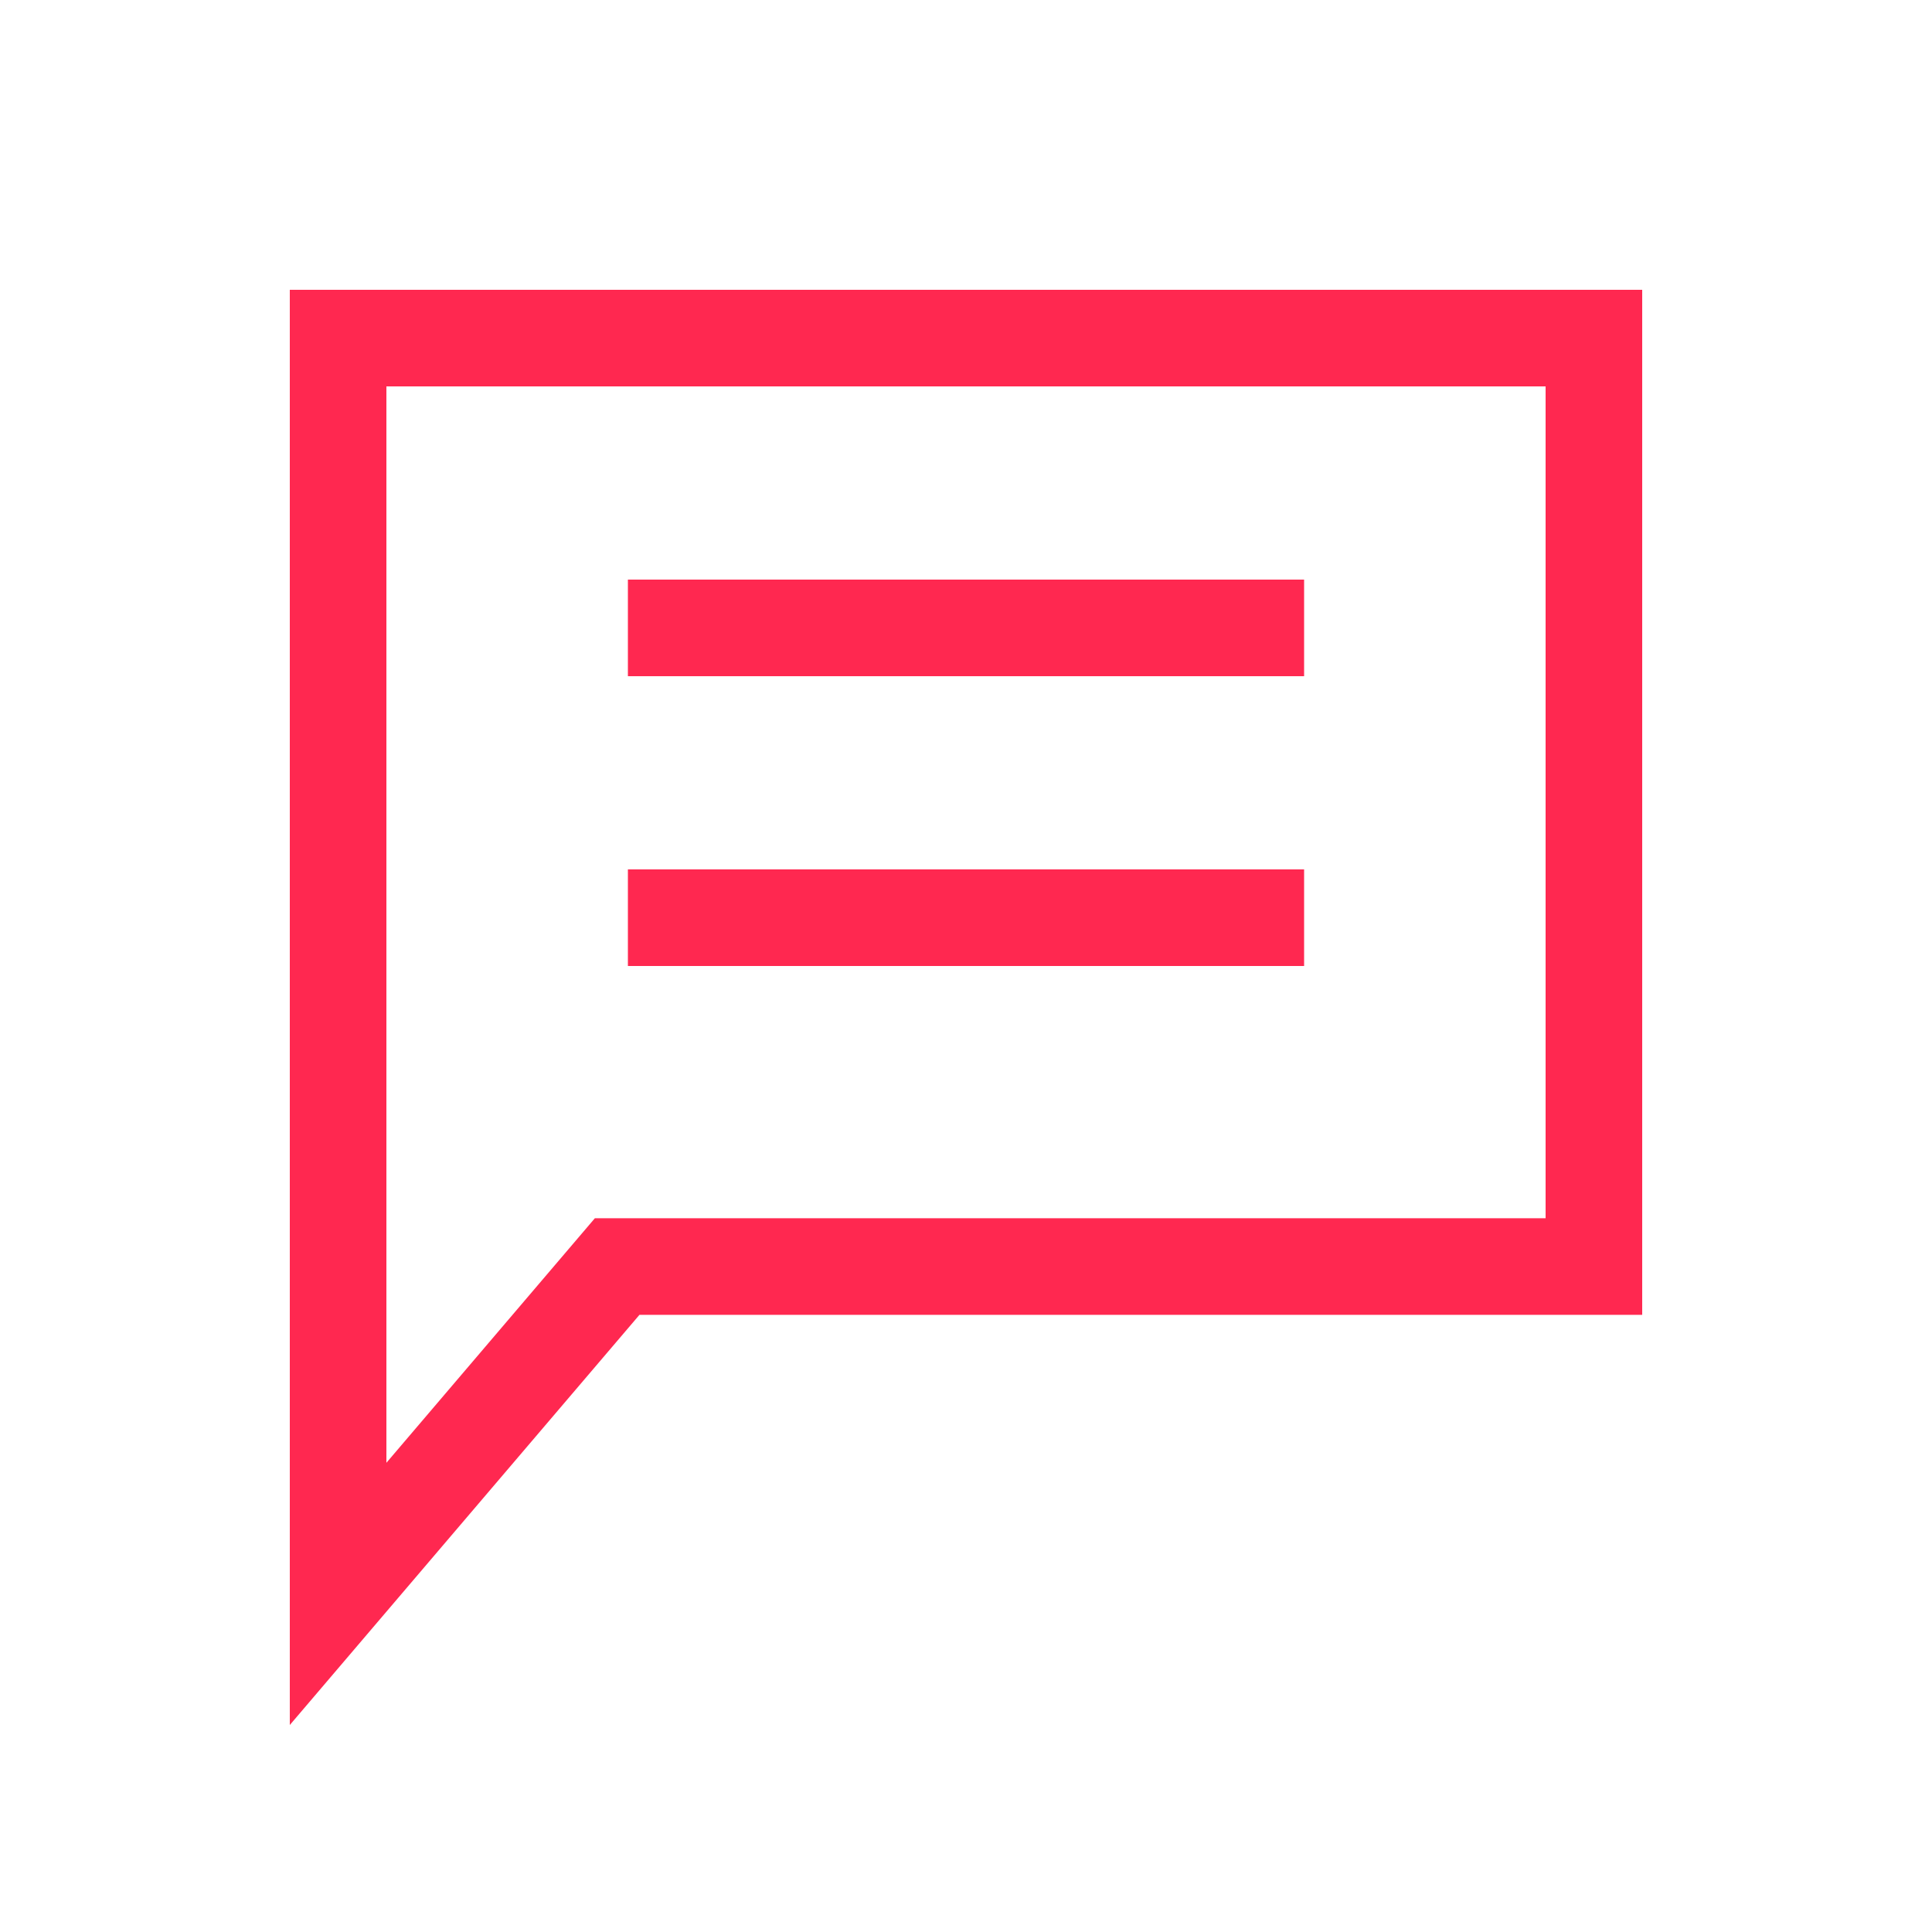 <?xml version="1.0" encoding="UTF-8"?> <svg xmlns="http://www.w3.org/2000/svg" width="40" height="40" viewBox="0 0 40 40" fill="none"><path d="M12.778 26.222H33V7H7V33L12.778 26.222Z" stroke="#ff2850" stroke-width="2"></path><path d="M13 13H27" stroke="#ff2850" stroke-width="2"></path><path d="M13 19H27" stroke="#ff2850" stroke-width="2"></path></svg> 